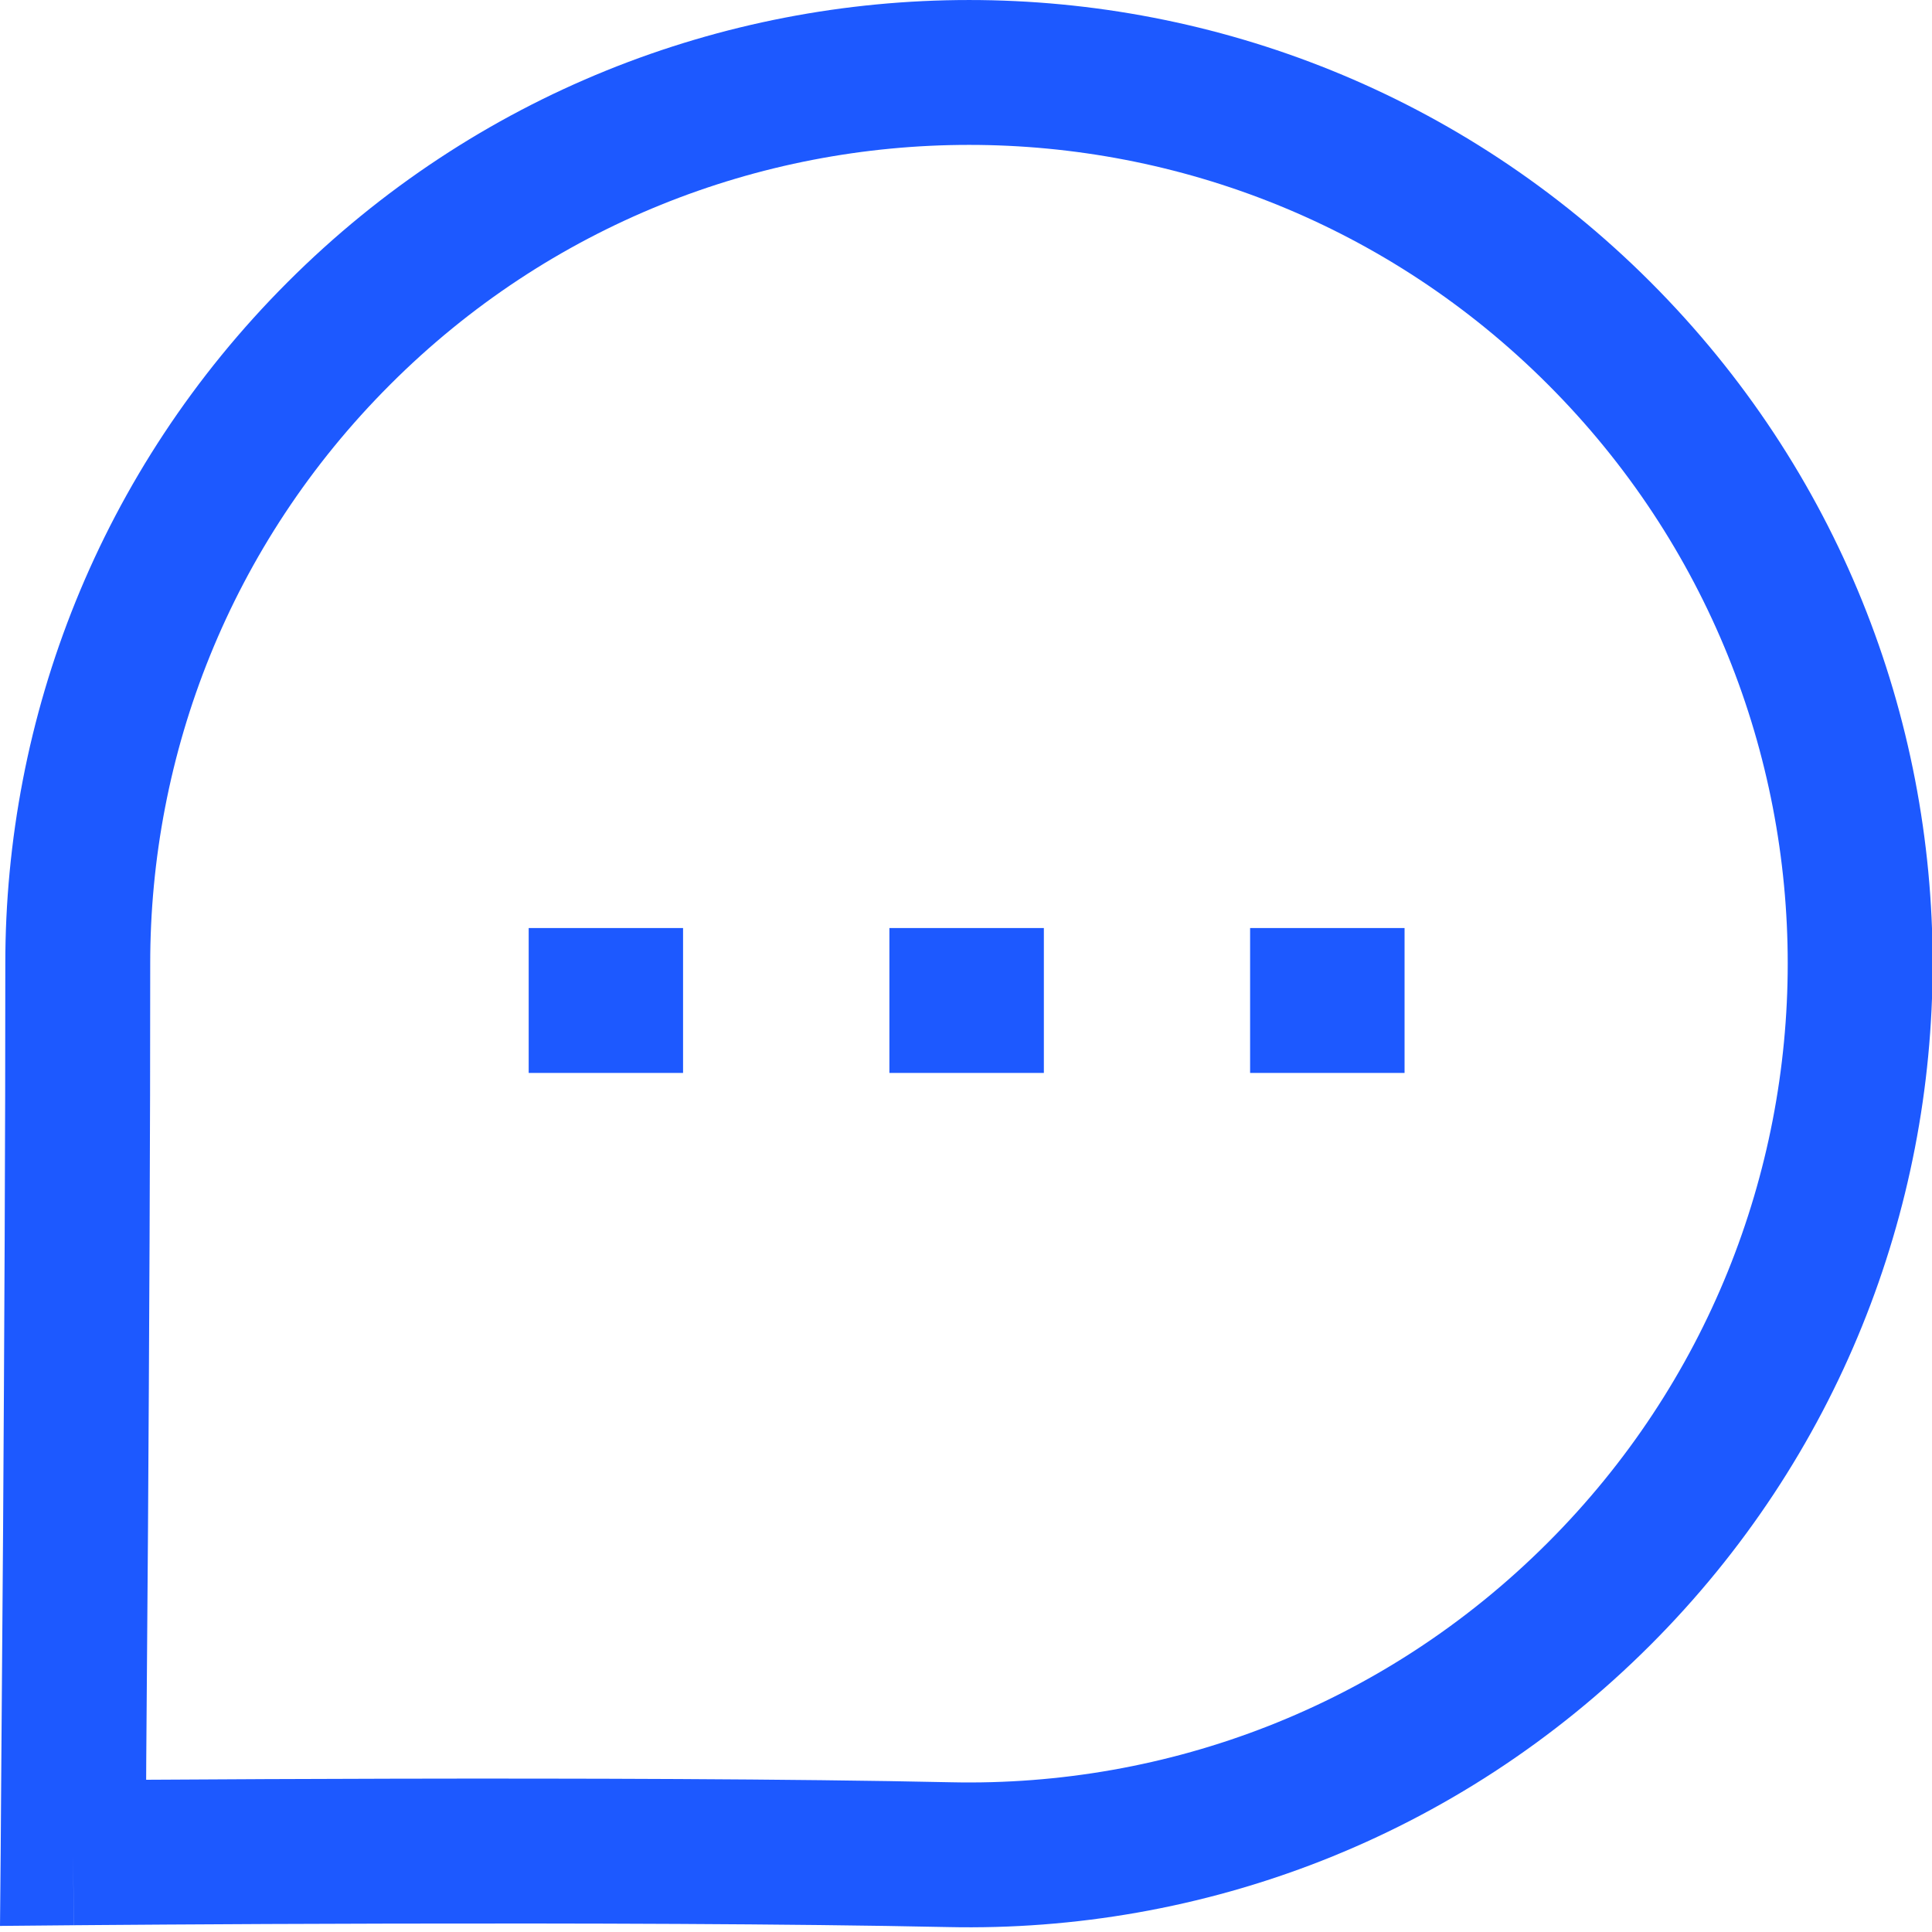 <?xml version="1.0" encoding="UTF-8"?>
<svg xmlns="http://www.w3.org/2000/svg" width="20" height="20" viewBox="0 0 20 20" fill="none">
  <path fill-rule="evenodd" clip-rule="evenodd" d="M16.024 3.98C12.718 0.673 7.345 0.673 4.039 3.981C2.379 5.64 1.553 7.808 1.555 9.98C1.556 11.659 1.544 13.961 1.532 15.842C1.525 16.783 1.519 17.619 1.514 18.22L1.513 18.424C1.574 18.424 1.639 18.424 1.706 18.423C2.3 18.419 3.127 18.415 4.057 18.413C5.914 18.409 8.19 18.414 9.848 18.45C12.078 18.498 14.32 17.673 16.024 15.968C19.331 12.661 19.337 7.293 16.024 3.98ZM0.757 19.18L0.007 19.174L0.014 18.208C0.019 17.608 0.025 16.773 0.032 15.832C0.044 13.952 0.056 11.654 0.055 9.981C0.053 7.427 1.026 4.872 2.978 2.92C2.978 2.92 2.978 2.92 2.978 2.92M2.978 2.92C6.87 -0.973 13.193 -0.973 17.085 2.919C20.984 6.819 20.977 13.136 17.085 17.029C15.079 19.035 12.438 20.006 9.815 19.949C8.177 19.914 5.916 19.909 4.06 19.913C3.133 19.915 2.308 19.919 1.716 19.923C1.42 19.925 1.181 19.927 1.017 19.928L0.764 19.93L0.757 19.18L0.763 19.93L0 19.937L0.007 19.174L0.757 19.18" fill="#1D59FF"></path>
  <path fill-rule="evenodd" clip-rule="evenodd" d="M5.473 9.607H7.071V11.107H5.473V9.607Z" fill="#1D59FF"></path>
  <path fill-rule="evenodd" clip-rule="evenodd" d="M9.207 9.607H10.806V11.107H9.207V9.607Z" fill="#1D59FF"></path>
  <path fill-rule="evenodd" clip-rule="evenodd" d="M12.941 9.607H14.54V11.107H12.941V9.607Z" fill="#1D59FF"></path>
</svg>
